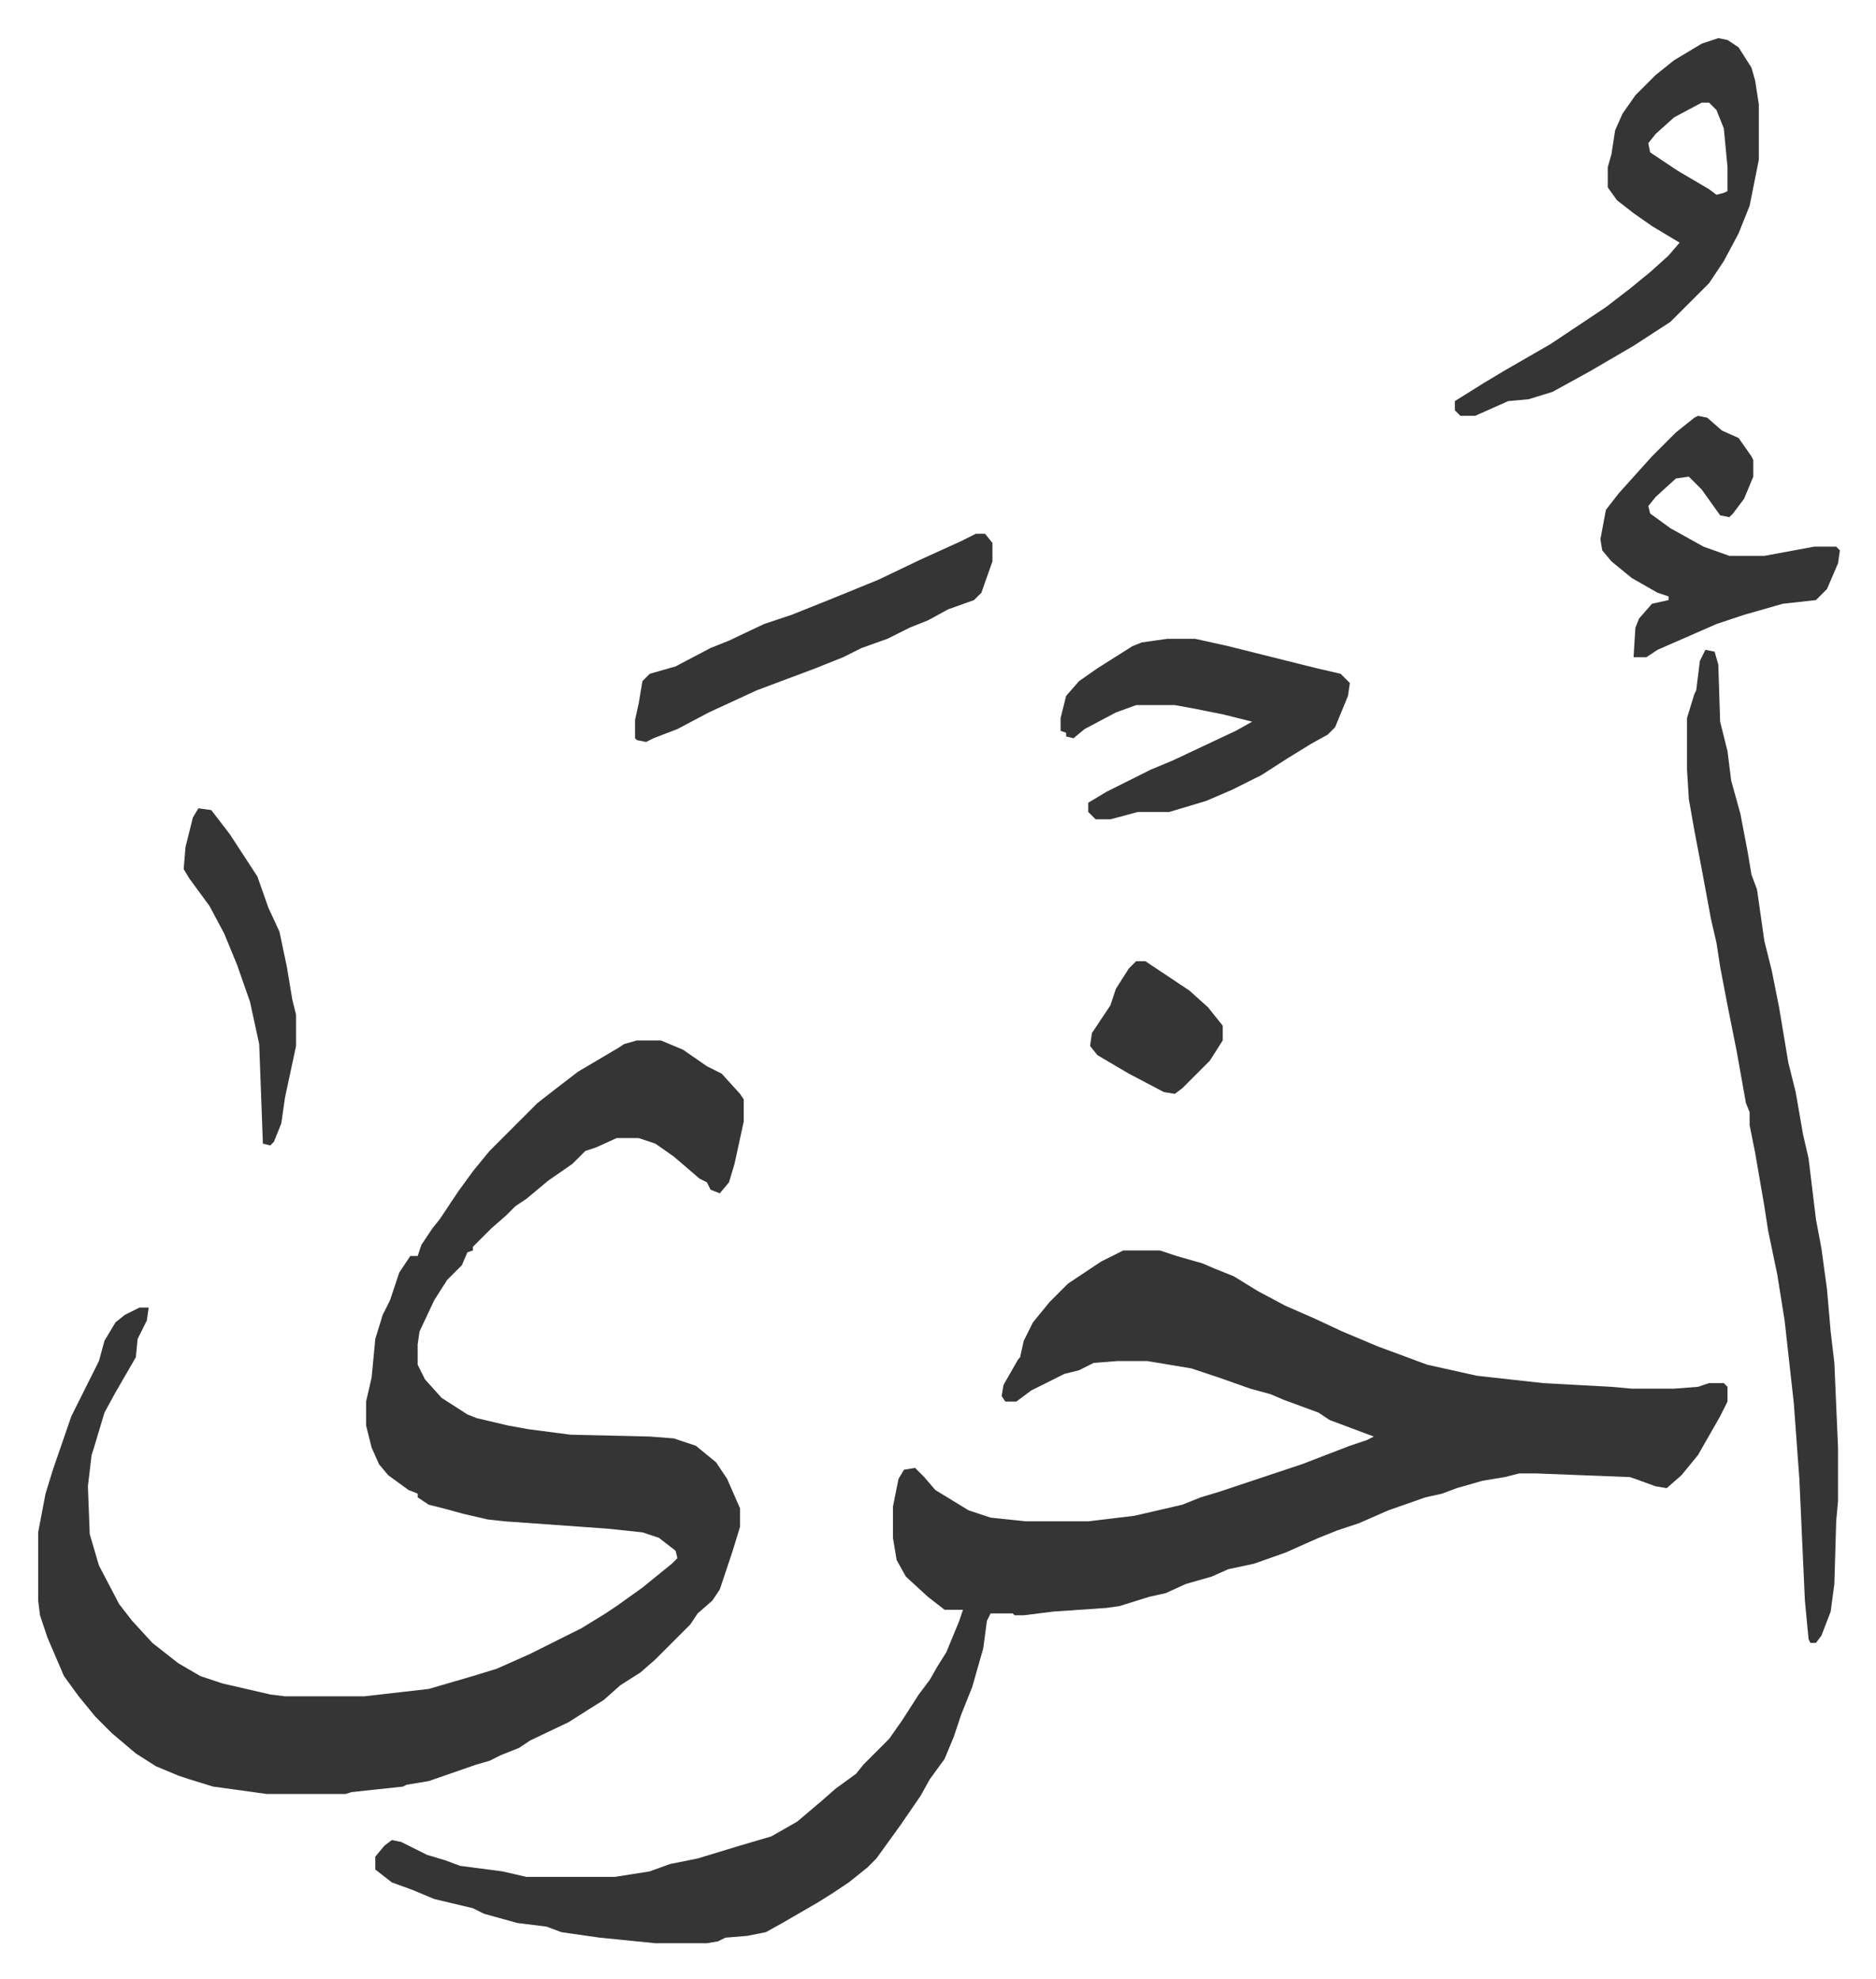 <svg xmlns="http://www.w3.org/2000/svg" viewBox="-20.7 78.3 1018.3 1074.3">
    <path fill="#353535" id="rule_normal" d="M589 757h20l9 3 14 4 7 3 10 4 13 8 15 8 16 7 15 7 19 8 27 10 18 4 9 2 36 4 37 2 11 1h23l13-1 6-2h8l2 2v8l-4 8-12 21-9 11-8 7-6-1-11-4-3-1-51-2h-9l-8 2-12 2-14 4-8 3-9 2-20 7-16 7-12 4-10 4-18 8-17 6-14 3-9 4-14 4-11 5-9 2-16 5-7 1-29 2-16 2h-5l-1-1h-12l-2 4-2 15-6 21-6 15-4 12-5 12-8 11-5 9-11 16-13 18-5 5-10 8-9 6-8 5-19 11-9 5-10 2-12 1-4 2-6 1h-28l-30-3-21-3-8-3-16-2-18-5-6-3-21-5-12-5-11-4-9-7v-7l5-6 4-3 5 1 14 7 10 3 8 3 23 3 13 3h48l19-3 11-4 15-3 23-7 17-5 14-8 13-11 8-7 11-8 4-5 5-5 9-9 7-10 9-14 6-8 4-7 5-8 7-17 2-6h-10l-9-7-12-11-5-9-2-12v-17l3-15 3-5 6-1 5 5 6 7 18 11 12 4 19 2h34l25-3 26-6 10-4 10-3 15-5 30-10 26-10 9-3 4-2-24-9-6-4-19-7-7-3-11-3-17-6-15-5-24-4h-16l-13 1-8 4-8 2-6 3-12 6-8 6h-6l-2-3 1-6 8-14 1-1 2-9 5-10 9-11 10-10 18-12z"/>
    <path fill="#353535" id="rule_normal" d="M325 643h13l12 5 13 9 8 4 10 11 2 3v12l-5 23-3 10-5 6-5-2-2-4-4-2-14-12-10-7-9-3h-12l-11 5-6 2-7 7-13 9-12 10-6 4-5 5-8 7-10 10v2l-3 1-3 7-8 8-7 11-8 17-1 7v11l4 8 9 10 14 9 5 2 17 4 11 2 23 3 43 1 13 1 12 4 11 9 6 9 7 16v10l-4 13-7 21-4 6-8 7-4 6-19 19-8 7-11 7-9 8-8 5-11 7-21 10-6 4-10 4-6 3-7 2-26 9-12 2-2 1-28 3-3 1h-43l-29-4-13-4-6-2-12-5-11-7-13-11-9-9-9-11-8-11-9-21-4-12-1-8v-37l4-21 4-13 10-29 15-30 3-11 6-10 5-4 8-4h5l-1 7-5 10-1 10-11 19-6 11-6 20-1 3-2 17 1 26 5 17 11 21 7 9 11 12 14 11 12 7 12 4 26 6 8 1h43l35-4 24-7 13-4 18-8 28-14 13-8 6-4 14-10 16-13 3-3-1-4-9-7-9-3-19-2-56-4-9-1-13-3-11-3-8-2-6-4v-2l-5-2-11-8-5-6-4-9-3-12v-13l3-13 2-21 4-13 4-8 5-15 6-9h4l2-6 6-9 4-5 10-15 8-11 9-11 26-26 9-7 13-10 22-13 3-2zm580-212 5 1 2 7 1 31 4 16 2 16 5 18 4 21 2 12 3 8 4 28 4 16 4 20 5 30 4 16 4 23 3 13 4 33 3 16 3 22 2 23 2 17 2 46v29l-1 11-1 34-2 15-5 13-3 4h-3l-1-2-2-21-3-66-3-41-5-45-4-25-5-24-2-13-5-29-3-15v-7l-2-5-5-28-5-25-4-21-2-13-3-13-5-27-4-21-3-17-1-16v-28l4-13 1-2 2-16zm7-332 5 1 6 4 7 11 2 7 2 13v30l-5 25-6 15-8 15-8 12-21 21-20 13-24 14-20 11-13 4-11 1-9 4-9 4h-8l-3-3v-5l16-10 10-6 26-15 30-20 13-10 11-9 10-9 6-7-15-9-10-7-9-7-5-7v-11l2-7 2-13 4-9 7-10 11-11 10-8 15-9zm-9 35-15 8-10 9-4 5 1 5 15 10 17 10 4 3 4-1 2-1v-13l-2-21-4-10-4-4zM613 425h15l18 4 16 4 20 5 12 3 13 3 5 5-1 7-7 17-4 4-9 5-13 8-14 9-16 8-14 6-20 6h-17l-15 4h-8l-4-4v-5l10-6 24-12 12-5 34-16 9-5-16-4-15-3-11-2h-21l-11 4-17 9-6 5-4-1v-2l-3-1v-7l3-12 7-8 10-7 19-12 5-2zm288-121 5 1 8 7 9 4 7 10 1 2v9l-5 12-6 8-2 2-5-1-10-14-7-7-7 1-11 10-4 5 1 4 11 8 18 10 14 5h19l27-5h12l2 2-1 7-6 14-5 5-1 1-18 2-21 6-15 5-32 14-6 4h-7l1-16 2-5 7-8 9-2v-2l-6-2-14-8-11-9-5-6-1-6 3-16 7-9 9-10 9-10 13-13 10-8zm-392 64h5l4 5v10l-6 17-4 4-14 5-11 6-10 4-12 6-14 5-10 5-15 6-16 6-16 6-26 12-17 9-13 5-4 2-5-1-1-1v-10l2-9 2-12 4-4 14-4 19-10 10-4 19-9 15-5 20-8 27-11 23-11 22-10zM87 517l7 1 10 13 15 23 6 17 6 13 4 19 3 18 2 8v17l-6 28-2 14-4 10-2 2-4-1-2-54-5-23-7-20-7-17-8-15-11-15-3-5 1-12 4-16zm509 83h5l24 16 10 9 8 10v8l-7 11-15 15-4 3-6-1-19-10-17-10-4-5 1-7 10-15 3-9 7-11z"/>
</svg>
